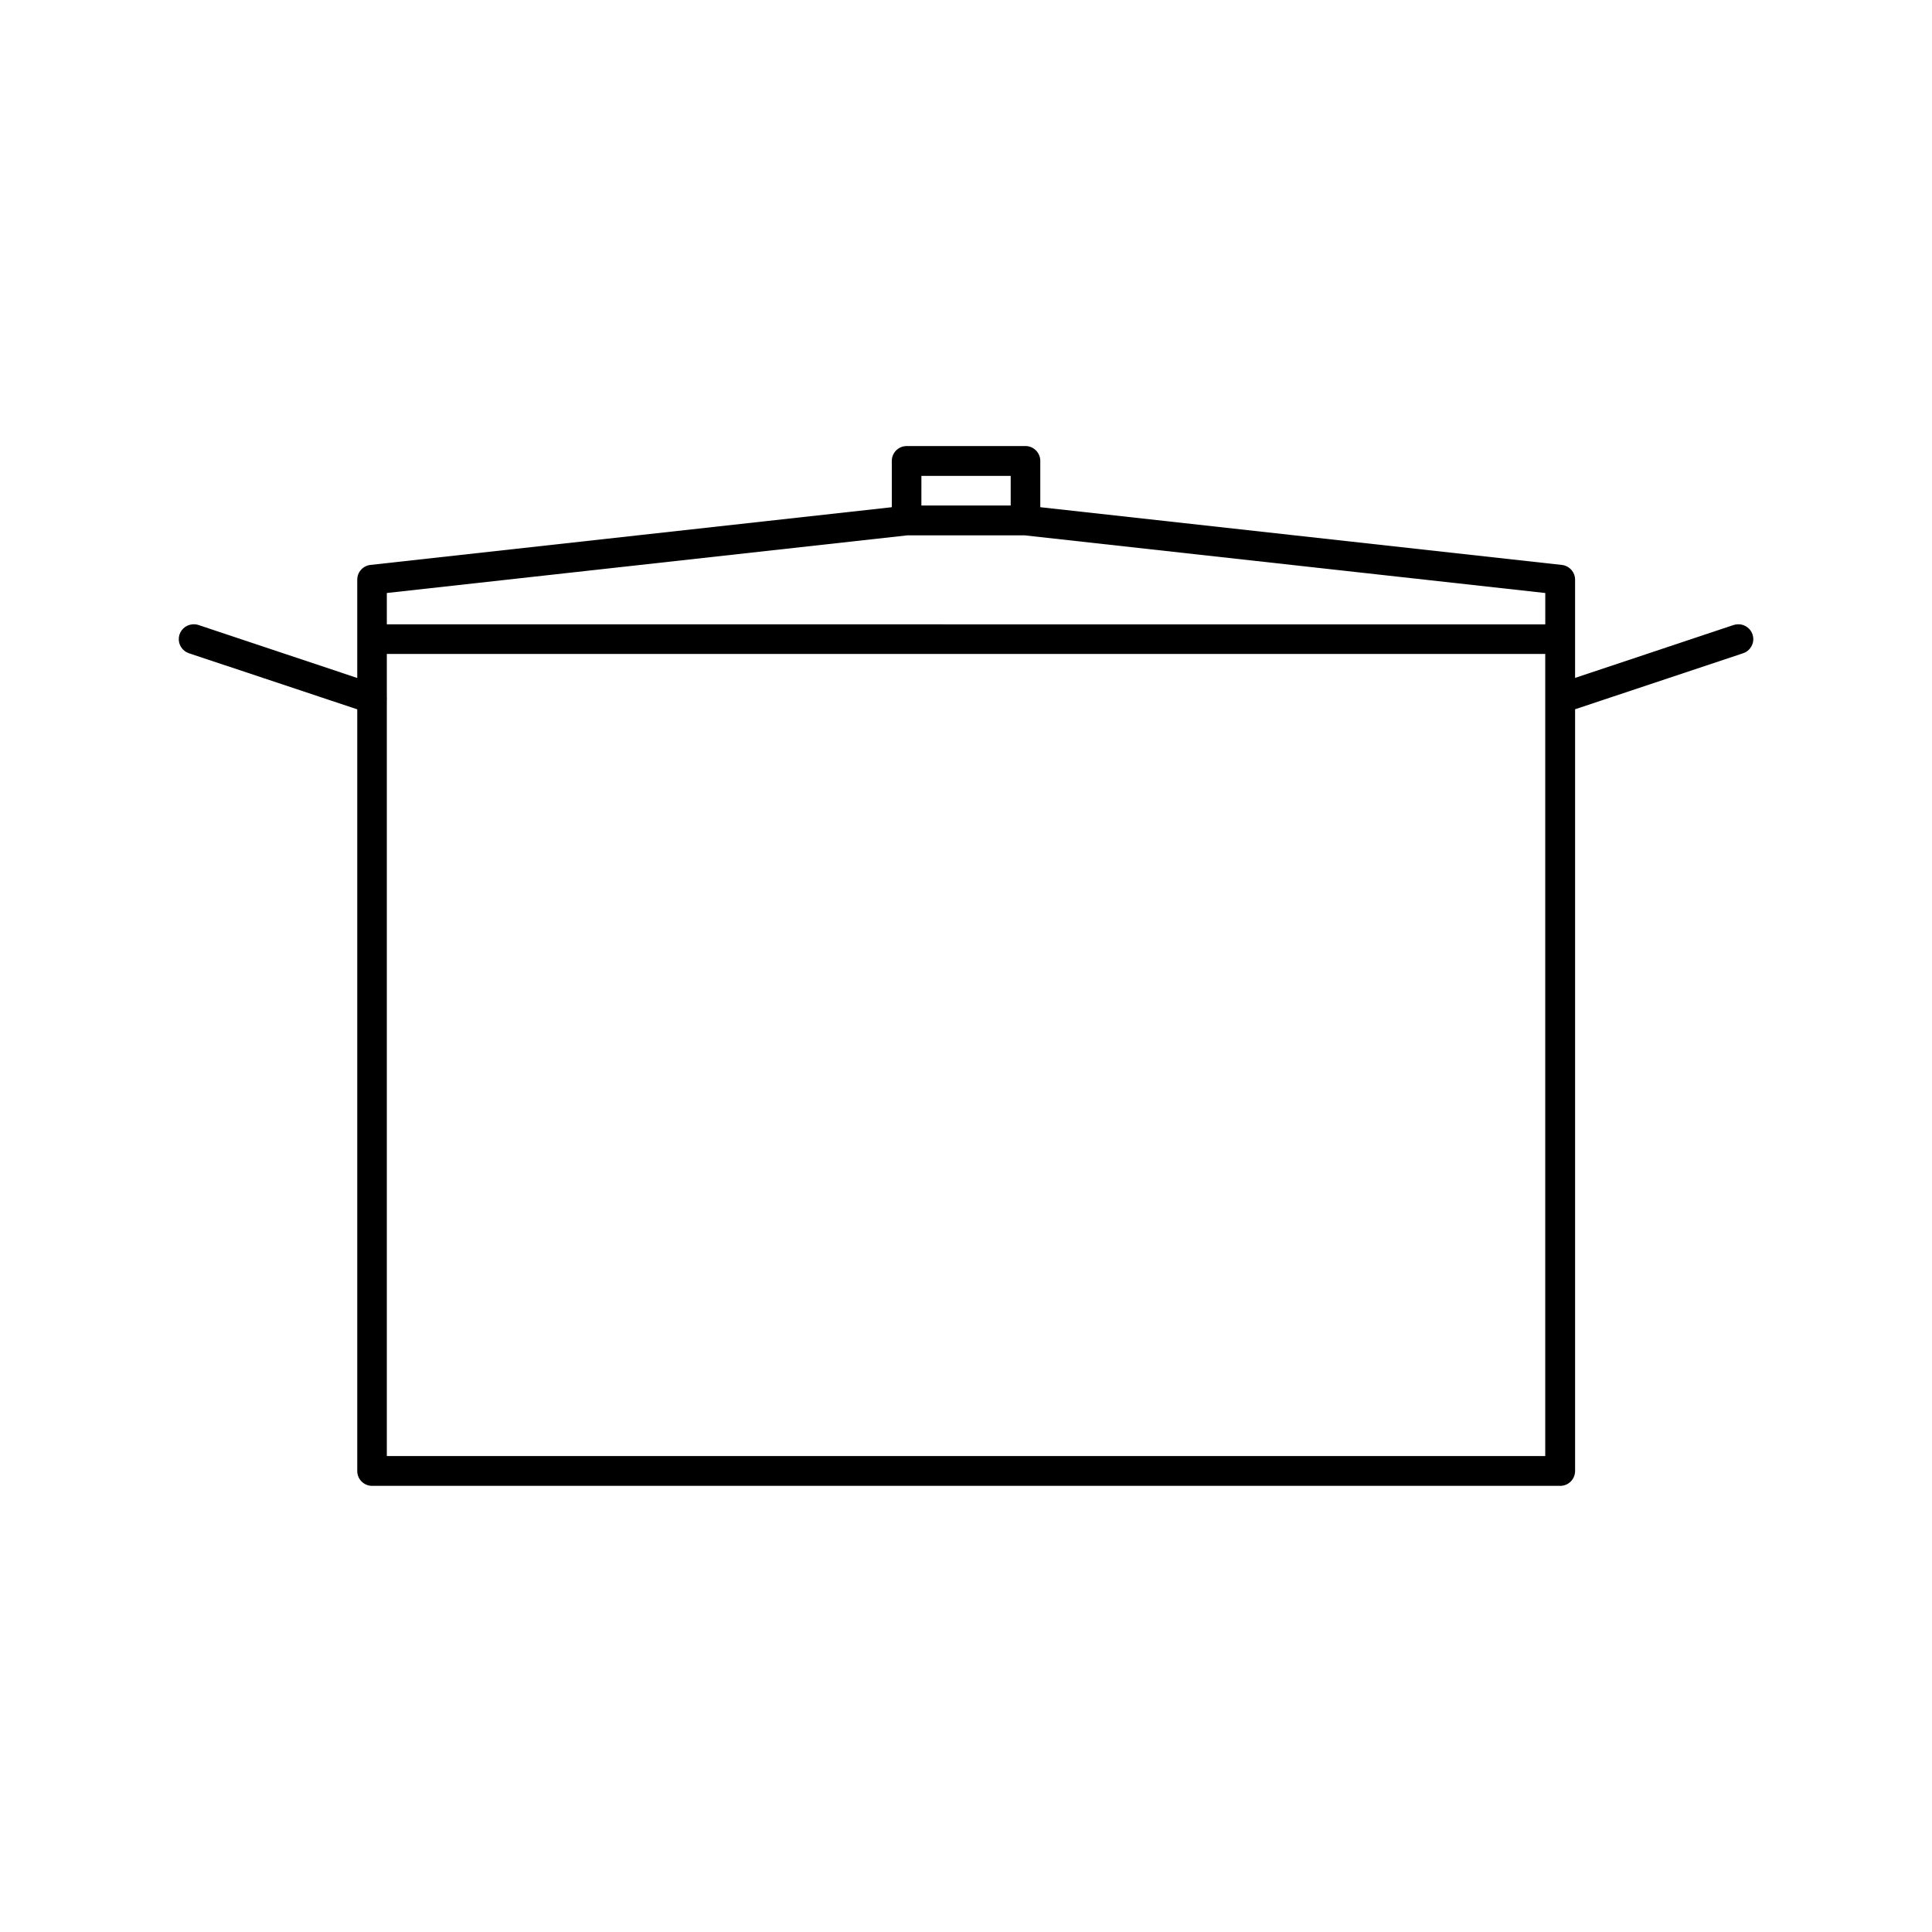<?xml version="1.0" encoding="UTF-8"?>
<!-- Uploaded to: ICON Repo, www.svgrepo.com, Generator: ICON Repo Mixer Tools -->
<svg fill="#000000" width="800px" height="800px" version="1.1" viewBox="144 144 512 512" xmlns="http://www.w3.org/2000/svg">
 <path d="m384.29 262.21c-1.051-0.004-2.059 0.41-2.801 1.152-0.742 0.742-1.156 1.75-1.152 2.801v12.254l-138.19 15.297c-1.996 0.234-3.496 1.941-3.473 3.949v15.484c-0.004 0.09-0.004 0.18 0 0.27v10.254l-42.066-14.039c-0.508-0.164-1.039-0.223-1.57-0.176h-0.016c-1.879 0.137-3.394 1.586-3.621 3.453-0.223 1.871 0.906 3.641 2.699 4.219l44.574 14.852v201.84c-0.008 2.16 1.727 3.926 3.891 3.949h314.9-0.004c1.051 0.004 2.059-0.41 2.801-1.152 0.742-0.742 1.156-1.75 1.152-2.797v-201.86l44.512-14.836h-0.004c1.883-0.613 3.016-2.527 2.648-4.473-0.367-1.945-2.117-3.312-4.094-3.199-0.352 0.012-0.703 0.07-1.043 0.176l-42.02 14.023v-26c0.012-2.027-1.52-3.734-3.535-3.941l-138.19-15.297v-12.254c0.004-1.051-0.414-2.059-1.156-2.801-0.738-0.742-1.746-1.156-2.797-1.152zm3.891 7.902h23.664v7.856h-23.668zm-3.707 15.758 31.09 0.004 137.95 15.281v8.305l-307-0.004v-8.305zm-137.96 31.426 306.99 0.004v11.453c-0.02 0.242-0.02 0.484 0 0.723v200.4h-306.99v-200.27c0.035-0.297 0.035-0.598 0-0.895z"/>
</svg>